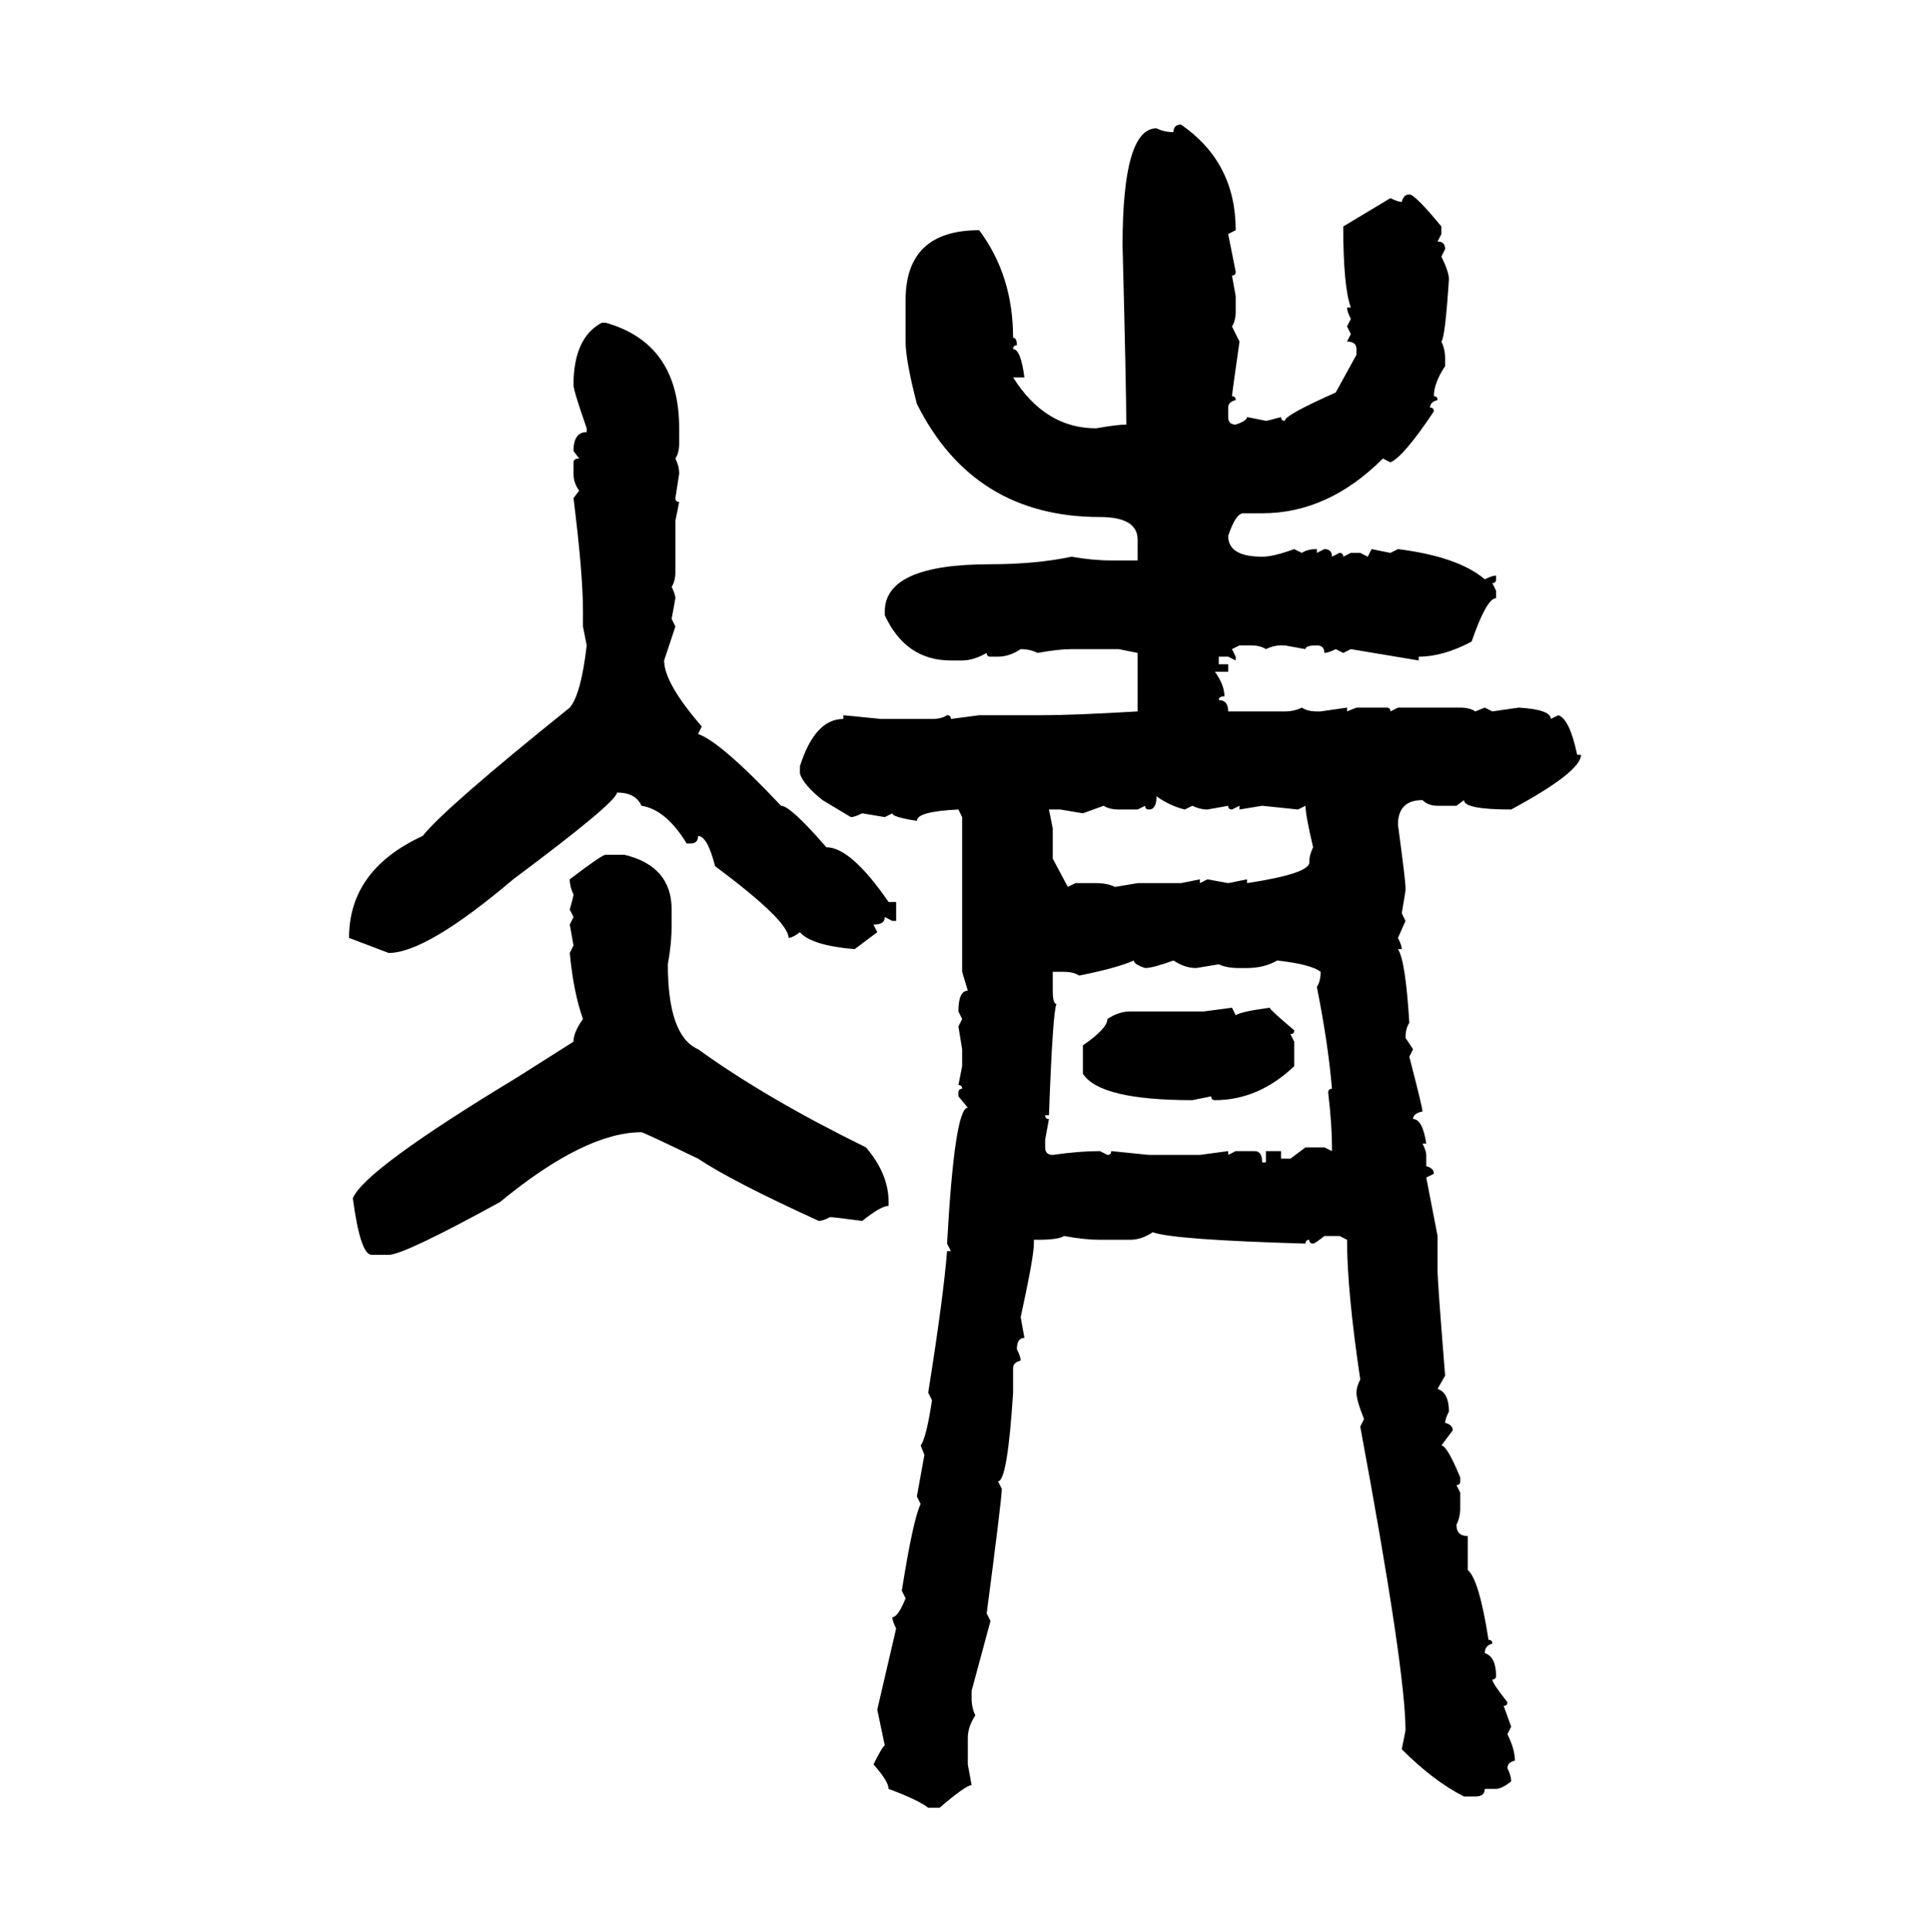 <svg xmlns="http://www.w3.org/2000/svg" xmlns:xlink="http://www.w3.org/1999/xlink" width="299.707" height="300"><path d="M183.40 19.34L183.40 19.34Q191.89 25.20 191.89 35.74L191.89 35.74L190.72 36.33L191.89 42.19Q191.89 42.77 191.31 42.77L191.31 42.77L191.89 46.00L191.89 48.34Q191.89 49.80 191.31 50.68L191.31 50.68L192.48 53.03Q191.31 61.23 191.31 61.52L191.31 61.52Q191.89 61.52 191.89 62.11L191.89 62.11Q190.72 62.40 190.72 63.28L190.72 63.28L190.72 64.75Q190.72 65.92 191.89 65.92L191.89 65.92Q193.65 65.33 193.65 64.75L193.65 64.75L196.58 65.33Q196.88 65.33 198.93 64.75L198.93 64.75Q198.93 65.33 199.51 65.33L199.51 65.33Q199.51 64.45 207.42 60.94L207.42 60.94L210.64 55.08L210.64 54.20Q210.64 53.03 209.18 53.03L209.18 53.03L209.77 51.86L209.18 50.68L209.77 49.51Q209.18 48.34 209.18 47.75L209.18 47.75L209.77 47.75Q208.59 44.53 208.59 35.16L208.59 35.16L215.92 30.76Q217.09 31.35 217.68 31.35L217.68 31.35Q217.97 30.18 218.85 30.18L218.85 30.18Q219.73 30.18 223.83 35.16L223.83 35.16L223.83 36.33L223.24 37.50Q224.41 37.50 224.41 38.67L224.41 38.67L223.83 39.84Q225 42.19 225 43.36L225 43.36Q224.41 52.44 223.83 53.03L223.83 53.03Q224.41 54.20 224.41 55.66L224.41 55.66L224.41 56.84Q222.66 59.47 222.66 61.52L222.66 61.52Q223.24 61.52 223.24 62.11L223.24 62.11Q222.07 62.40 222.07 63.28L222.07 63.28Q222.66 63.28 222.66 63.87L222.66 63.87Q217.97 70.90 215.92 71.78L215.92 71.78L214.75 71.19Q206.25 79.69 196.00 79.69L196.00 79.69L193.07 79.69Q191.89 79.69 190.72 83.20L190.72 83.20Q190.72 86.43 196.00 86.43L196.00 86.43Q197.75 86.43 200.98 85.25L200.98 85.25L202.15 85.84Q203.03 85.25 204.49 85.25L204.49 85.25L204.49 85.84L205.66 85.25Q206.84 85.25 206.84 86.43L206.84 86.43L208.01 85.84Q208.59 85.84 208.59 86.43L208.59 86.43L209.77 85.84L211.23 85.84L212.40 86.43L212.99 85.25L215.92 85.84L217.09 85.25Q226.46 86.43 230.57 89.94L230.57 89.94Q231.74 89.36 232.32 89.36L232.32 89.36L232.32 89.94Q232.32 90.53 231.74 90.53L231.74 90.53L232.32 91.70L232.32 92.87Q230.86 92.87 228.52 99.61L228.52 99.61Q224.12 101.95 220.31 101.95L220.31 101.95L220.31 102.54L209.77 100.78L208.59 101.37L207.42 100.78Q206.25 101.37 205.66 101.37L205.66 101.37Q205.66 100.20 204.49 100.20L204.49 100.20Q202.73 100.20 202.73 100.78L202.73 100.78L199.51 100.20L198.93 100.20Q197.75 100.20 196.58 100.78L196.58 100.78Q195.70 100.20 194.24 100.20L194.24 100.20L192.48 100.20L191.31 100.78L191.89 101.95L191.89 102.54L190.72 101.95L189.26 101.95L189.26 103.13L190.72 103.13L190.72 104.30L188.67 104.30Q190.14 106.35 190.14 108.11L190.14 108.11Q189.26 108.11 189.26 108.69L189.26 108.69Q190.72 108.69 190.72 110.45L190.72 110.45L199.51 110.45Q200.98 110.45 202.15 109.86L202.15 109.86Q203.03 110.45 204.49 110.45L204.49 110.45L205.08 110.45L209.18 109.86L209.18 110.45L210.64 109.86L215.33 109.86Q215.92 109.86 215.92 110.45L215.92 110.45L217.09 109.86L226.76 109.86Q228.22 109.86 229.10 110.45L229.10 110.45L230.57 109.86L231.74 110.45L235.84 109.86Q240.82 110.16 240.82 111.62L240.82 111.62L241.99 111.04Q243.75 111.62 244.92 117.19L244.92 117.19L245.51 117.19Q245.51 119.82 234.67 125.68L234.67 125.68Q227.34 125.68 227.34 124.22L227.34 124.22L226.17 125.10L223.24 125.10Q221.78 125.10 220.90 124.22L220.90 124.22Q217.09 124.22 217.09 128.03L217.09 128.03Q218.26 136.82 218.26 137.70L218.26 137.70L218.26 138.28L217.68 141.80L218.26 142.97L217.09 145.61Q217.68 146.78 217.68 147.36L217.68 147.36L217.09 147.36Q218.26 149.12 218.85 158.79L218.85 158.79Q218.26 159.67 218.26 161.13L218.26 161.13L219.43 162.89L218.85 164.06Q220.90 171.97 220.90 172.56L220.90 172.56Q219.43 172.85 219.43 173.73L219.43 173.73Q220.90 173.73 221.48 177.54L221.48 177.54L220.90 177.54Q221.48 178.71 221.48 179.30L221.48 179.30L221.48 181.05Q222.66 181.35 222.66 182.23L222.66 182.23L221.48 182.81L223.24 191.89L223.24 197.46Q223.24 198.93 224.41 213.57L224.41 213.57L223.24 215.63Q225 216.21 225 219.14L225 219.14Q224.41 220.31 224.41 220.90L224.41 220.90Q225.59 221.19 225.59 222.07L225.59 222.07L223.83 224.41Q224.71 224.41 226.76 229.39L226.76 229.39L226.76 229.98Q226.76 230.57 226.17 230.57L226.17 230.57L226.76 231.74L226.76 234.08Q226.76 235.55 226.17 236.72L226.17 236.72Q226.17 238.48 227.93 238.48L227.93 238.48L227.93 243.75Q229.69 245.21 231.15 254.59L231.15 254.59Q231.74 254.59 231.74 255.18L231.74 255.18Q230.57 255.47 230.57 256.64L230.57 256.64Q232.32 257.23 232.32 260.16L232.32 260.16Q232.32 260.74 231.74 260.74L231.74 260.74Q231.74 261.33 234.08 264.26L234.08 264.26Q234.08 264.84 233.50 264.84L233.50 264.84L234.67 268.07L234.08 269.24Q235.25 271.58 235.25 273.34L235.25 273.34Q234.08 273.63 234.08 274.51L234.08 274.51Q234.67 275.68 234.67 276.56L234.67 276.56Q233.20 277.73 232.32 277.73L232.32 277.73L230.57 277.73Q230.57 278.91 229.10 278.91L229.10 278.91L227.34 278.91Q222.66 276.56 217.68 271.58L217.68 271.58L218.26 268.65Q218.26 259.28 211.23 221.48L211.23 221.48L211.82 220.31Q210.64 217.38 210.64 216.21L210.64 216.21Q210.64 215.33 211.23 214.16L211.23 214.16Q209.18 200.39 209.18 192.48L209.18 192.48L208.01 191.89L205.66 191.89Q204.20 193.07 203.91 193.07L203.91 193.07Q203.32 193.07 203.32 192.48L203.32 192.48Q202.73 192.48 202.73 193.07L202.73 193.07Q182.23 192.48 179.00 191.31L179.00 191.31Q177.25 192.48 175.49 192.48L175.49 192.48L170.80 192.48Q168.46 192.48 165.23 191.89L165.23 191.89Q164.36 192.48 161.13 192.48L161.13 192.48L160.55 192.48L160.55 193.07Q160.55 195.12 158.50 204.49L158.50 204.49L159.08 207.71Q157.91 207.71 157.91 209.47L157.91 209.47Q158.50 210.64 158.50 211.23L158.50 211.23Q157.32 211.52 157.32 212.40L157.32 212.40L157.32 216.21Q156.45 229.98 154.98 229.98L154.98 229.98L155.57 231.15Q155.57 232.62 153.22 250.49L153.22 250.49L153.81 251.66L150.88 262.50L150.88 263.67Q150.88 265.14 151.46 266.31L151.46 266.31Q150.29 268.07 150.29 269.82L150.29 269.82L150.29 273.93L150.88 277.15Q150 277.15 145.90 280.66L145.90 280.66L144.14 280.66Q142.68 279.49 137.99 277.73L137.99 277.73Q137.99 276.56 135.64 273.93L135.64 273.93Q137.11 271.00 137.40 271.00L137.40 271.00L136.23 265.43L139.16 252.83Q138.57 251.66 138.57 251.07L138.57 251.07Q139.45 251.07 140.63 248.14L140.63 248.14L140.04 246.97Q141.80 235.84 142.97 233.50L142.97 233.50L142.38 232.32L143.55 225.88L142.97 224.41Q143.85 223.24 144.73 217.38L144.73 217.38L144.14 216.21Q146.48 201.56 147.07 194.24L147.07 194.24L147.66 194.24L147.07 193.07Q148.24 171.97 150.29 171.97L150.29 171.97L148.83 170.21L148.83 169.63Q148.83 169.04 149.41 169.04L149.41 169.04Q149.41 168.46 148.83 168.46L148.83 168.46L149.41 165.53L149.41 162.89L148.83 159.38L149.41 158.20L148.83 157.03Q148.83 153.81 150.29 153.81L150.29 153.81L149.41 150.88L149.41 126.86L148.83 125.68Q142.38 125.98 142.38 127.44L142.38 127.44Q138.57 126.86 138.57 126.27L138.57 126.27L137.40 126.86L133.89 126.27Q132.71 126.86 132.13 126.86L132.13 126.86L127.73 124.22Q124.80 121.88 124.22 120.12L124.22 120.12L124.22 118.95Q126.56 111.62 130.96 111.62L130.96 111.62L130.96 111.04L136.82 111.62L144.73 111.62Q146.19 111.62 147.07 111.04L147.07 111.04Q147.66 111.04 147.66 111.62L147.66 111.62L152.05 111.04L161.72 111.04Q166.70 111.04 176.66 110.45L176.66 110.45L176.66 101.37L173.73 100.78L166.41 100.78Q164.36 100.78 161.13 101.37L161.13 101.37Q159.96 100.78 158.50 100.78L158.50 100.78Q156.74 101.95 154.98 101.95L154.98 101.95L153.81 101.95Q153.22 101.95 153.22 101.37L153.22 101.37Q151.17 102.54 149.41 102.54L149.41 102.54L147.66 102.54Q140.63 102.54 137.40 95.51L137.40 95.51L137.40 94.92Q137.40 87.60 153.81 87.60L153.81 87.60Q160.84 87.60 166.41 86.43L166.41 86.43Q169.63 87.01 172.56 87.01L172.56 87.01L176.66 87.01L176.66 83.79Q176.66 80.27 170.80 80.27L170.80 80.27Q151.17 80.27 142.38 62.70L142.38 62.70Q140.63 55.96 140.63 53.03L140.63 53.03L140.63 46.58Q140.63 35.74 152.05 35.74L152.05 35.74Q157.32 42.77 157.32 52.44L157.32 52.44Q157.91 52.44 157.91 53.61L157.91 53.61Q157.32 53.61 157.32 54.20L157.32 54.20Q158.50 54.20 159.08 58.59L159.08 58.59L157.32 58.59Q162.30 66.50 170.21 66.50L170.21 66.50Q173.44 65.92 174.90 65.92L174.90 65.92Q174.90 60.64 174.32 38.09L174.32 38.09Q174.32 19.92 179.59 19.92L179.59 19.92Q180.76 20.51 182.23 20.51L182.23 20.51Q182.23 19.34 183.40 19.34ZM93.46 50.10L94.04 50.10Q105.47 53.32 105.47 66.50L105.47 66.50L105.47 68.85Q105.47 70.31 104.88 71.19L104.88 71.19Q105.47 72.36 105.47 73.54L105.47 73.54L104.88 77.34Q104.88 77.93 105.47 77.93L105.47 77.93L104.88 80.86L104.88 88.77Q104.88 90.23 104.30 91.11L104.30 91.11Q104.88 92.29 104.88 92.87L104.88 92.87L104.30 96.09L104.88 97.27L103.13 102.54Q103.13 106.05 108.98 112.79L108.98 112.79L108.40 113.96Q111.91 115.14 121.29 125.10L121.29 125.10Q122.75 125.10 128.32 131.54L128.32 131.54Q132.13 131.54 137.99 140.04L137.99 140.04L139.16 140.04L139.16 142.97L138.57 142.97L137.40 142.38Q137.40 143.55 135.64 143.55L135.64 143.55L136.23 144.73L132.71 147.36Q125.98 146.78 124.22 144.73L124.22 144.73Q123.05 145.61 122.46 145.61L122.46 145.61Q122.46 142.97 111.04 134.47L111.04 134.47Q109.86 129.79 108.40 129.79L108.40 129.79Q108.40 130.96 107.23 130.96L107.23 130.96L106.64 130.96Q103.42 125.68 99.61 125.10L99.61 125.10Q98.73 123.05 95.80 123.05L95.80 123.05Q95.80 124.51 79.69 136.52L79.69 136.52Q66.21 147.95 60.35 147.95L60.35 147.95L54.20 145.61Q54.20 135.06 65.63 129.79L65.63 129.79Q69.14 125.39 88.48 109.86L88.48 109.86Q90.23 107.81 91.11 100.20L91.11 100.20L90.53 97.27L90.53 94.92Q90.53 89.06 89.06 77.34L89.06 77.34L89.94 76.17Q89.06 75 89.06 73.54L89.06 73.54L89.06 71.78Q89.06 71.19 89.94 71.19L89.94 71.19L89.06 70.02Q89.06 67.09 91.11 67.09L91.11 67.09L91.11 66.50Q89.06 60.64 89.06 59.77L89.06 59.77Q89.06 52.44 93.46 50.10L93.46 50.10ZM179.59 123.63L179.59 123.63Q179.59 125.68 178.42 125.68L178.42 125.68Q177.83 125.68 177.83 125.10L177.83 125.10L176.66 125.68L173.73 125.68Q172.27 125.68 171.39 125.10L171.39 125.10L168.16 126.27L164.65 125.68L162.89 125.68L163.48 128.61L163.48 133.30L165.82 137.70L166.99 137.11L170.21 137.11Q171.97 137.11 173.14 137.70L173.14 137.70L176.66 137.11L183.40 137.11L186.33 136.52L186.33 137.11L187.50 136.52L190.72 137.11L193.65 136.52L193.65 137.11Q203.32 135.64 203.32 133.89L203.32 133.89Q203.32 132.71 203.91 131.54L203.91 131.54Q202.73 126.56 202.73 125.10L202.73 125.10L201.56 125.68L196.00 125.10L192.48 125.68L192.48 125.10L191.31 125.68Q190.72 125.68 190.72 125.10L190.72 125.10L187.50 125.68Q186.33 125.68 185.16 125.10L185.16 125.10L183.98 125.68Q181.64 125.10 179.59 123.63ZM94.04 132.71L94.04 132.71L96.97 132.71Q104.30 134.47 104.30 141.21L104.30 141.21L104.30 143.55Q104.30 146.48 103.71 149.71L103.71 149.71Q103.71 160.84 108.40 162.89L108.40 162.89Q118.95 170.51 134.47 178.13L134.47 178.13Q137.99 182.23 137.99 186.62L137.99 186.62L137.99 187.21Q136.82 187.21 133.89 189.55L133.89 189.55Q129.49 188.96 128.91 188.96L128.91 188.96Q127.73 189.55 127.15 189.55L127.15 189.55Q113.67 183.40 108.40 179.88L108.40 179.88Q99.90 175.78 99.61 175.78L99.61 175.78Q90.82 175.78 77.64 186.62L77.64 186.62Q62.70 194.82 60.35 194.82L60.35 194.82L57.71 194.82Q55.96 194.82 54.79 186.04L54.79 186.04Q56.54 181.64 80.27 167.29L80.27 167.29L89.06 161.72Q89.06 160.25 90.53 158.20L90.53 158.20Q89.06 154.10 88.48 147.95L88.48 147.95L89.06 146.78L88.48 143.55L89.06 142.38L88.48 141.21Q89.06 139.16 89.06 138.87L89.06 138.87Q88.48 137.70 88.48 136.52L88.48 136.52Q93.46 132.71 94.04 132.71ZM167.58 151.46L167.58 151.46Q166.70 150.88 165.23 150.88L165.23 150.88L163.48 150.88L163.48 153.81Q163.48 155.86 164.06 155.86L164.06 155.86Q163.48 157.03 162.89 173.14L162.89 173.14L162.30 173.14Q162.30 173.73 162.89 173.73L162.89 173.73L162.30 176.95L162.30 178.13Q162.30 179.30 163.48 179.30L163.48 179.30Q167.58 178.71 170.80 178.71L170.80 178.71L171.97 179.30Q172.56 179.30 172.56 178.71L172.56 178.71L178.42 179.30L186.33 179.30L190.72 178.71L190.72 179.30L191.89 178.71L194.82 178.71Q196.00 178.71 196.00 180.47L196.00 180.47L196.58 180.47L196.58 178.71L198.93 178.71L198.93 179.88L200.39 179.88L202.73 178.13L205.66 178.13L206.84 178.71L206.84 178.13Q206.84 174.61 206.25 169.63L206.25 169.63Q206.25 169.04 206.84 169.04L206.84 169.04Q206.25 162.01 204.49 153.22L204.49 153.22Q205.08 152.34 205.08 150.88L205.08 150.88Q203.61 149.71 198.34 149.12L198.34 149.12Q196.29 150.29 193.65 150.29L193.65 150.29L192.48 150.29Q190.43 150.29 189.26 149.71L189.26 149.71L185.74 150.29Q183.98 150.29 182.23 149.12L182.23 149.12Q179.00 150.29 177.83 150.29L177.83 150.29Q176.07 149.71 176.07 149.12L176.07 149.12Q173.44 150.29 167.58 151.46ZM186.91 157.03L191.31 156.45L191.89 157.62Q192.77 157.03 197.17 156.45L197.17 156.45Q197.17 156.74 200.98 159.96L200.98 159.96Q200.98 160.55 200.39 160.55L200.39 160.55L200.98 161.72L200.98 165.53Q195.41 170.80 188.67 170.80L188.67 170.80Q188.09 170.80 188.09 170.21L188.09 170.21L185.16 170.80Q170.80 170.80 168.16 166.70L168.16 166.70L168.16 162.30Q171.97 159.67 171.97 158.20L171.97 158.20Q173.73 157.03 175.49 157.03L175.49 157.03L186.91 157.03Z"/></svg>